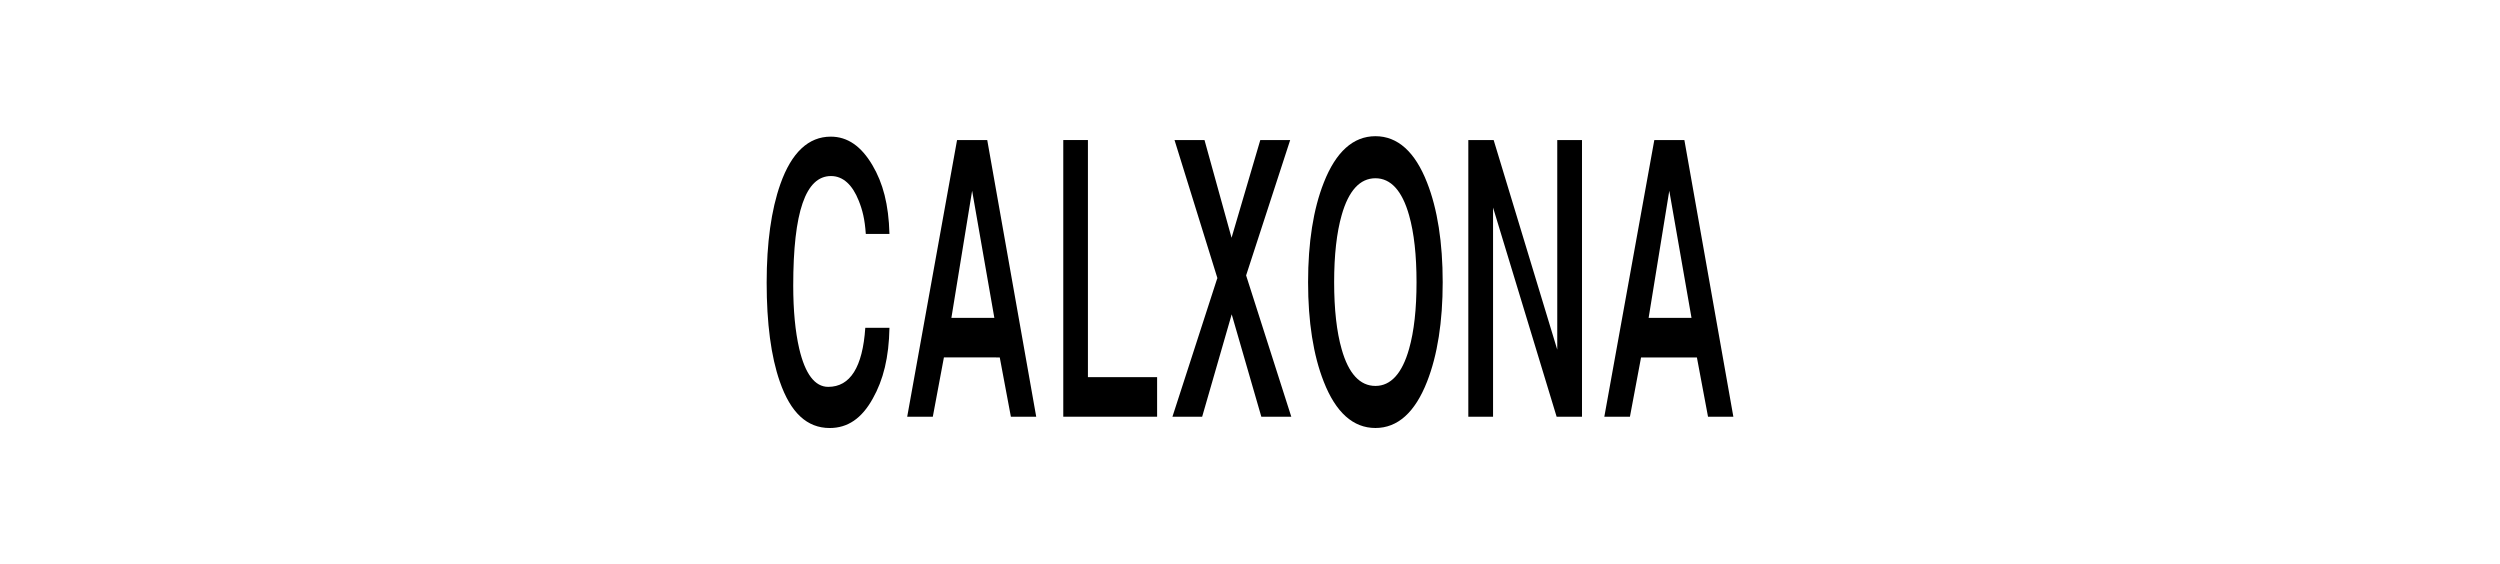 <?xml version="1.0" encoding="utf-8"?>
<!-- Generator: Adobe Illustrator 16.0.0, SVG Export Plug-In . SVG Version: 6.00 Build 0)  -->
<!DOCTYPE svg PUBLIC "-//W3C//DTD SVG 1.1//EN" "http://www.w3.org/Graphics/SVG/1.1/DTD/svg11.dtd">
<svg version="1.1" id="レイヤー_1" xmlns:x="http://ns.adobe.com/Extensibility/1.0/" xmlns:i="http://ns.adobe.com/AdobeIllustrator/10.0/" xmlns:graph="http://ns.adobe.com/Graphs/1.0/"
	 xmlns="http://www.w3.org/2000/svg" xmlns:xlink="http://www.w3.org/1999/xlink" x="0px" y="0px" width="257px" height="58px"
	 viewBox="0 0 257 58" enable-background="new 0 0 257 58" xml:space="preserve">
<g>
	<path d="M91.436,33.697h-2.484c-0.273,4.061-1.559,6.072-3.811,6.072c-1.373,0-2.373-1.324-2.982-3.928
		c-0.408-1.762-0.615-3.945-0.615-6.477c0-7.583,1.275-11.267,3.883-11.267c1.248,0,2.211,0.916,2.852,2.538
		c0.383,0.954,0.621,1.887,0.725,3.41h2.432c-0.082-3.048-0.67-5.237-1.754-7.069c-1.143-1.936-2.543-2.929-4.279-2.929
		c-2.285,0-4.031,1.624-5.18,4.875c-0.938,2.652-1.41,6.053-1.41,10.137c0,4.172,0.449,7.588,1.35,10.164
		C81.277,42.438,82.965,44,85.295,44c1.84,0,3.293-0.977,4.426-3.027C90.803,39.062,91.381,36.744,91.436,33.697z"/>
	<path d="M102.775,36.744l1.143,6.094h2.605l-5.035-28.442h-3.102L93.26,42.838h2.633l1.141-6.094H102.775z M99.934,19.609
		l2.285,13.068h-4.416L99.934,19.609z"/>
	<polygon points="109.305,14.396 109.305,42.838 118.951,42.838 118.951,38.771 111.838,38.771 111.838,14.396 	"/>
	<polygon points="129.664,42.838 132.744,42.838 128.1,28.312 132.631,14.396 129.559,14.396 126.604,24.443 123.822,14.396 
		120.74,14.396 125.162,28.633 125.135,28.607 120.527,42.838 123.582,42.838 126.619,32.311 	"/>
	<path d="M148.309,29.012c0-4.072-0.535-7.521-1.605-10.239c-1.234-3.165-3.021-4.772-5.309-4.772c-2.283,0-4.07,1.607-5.309,4.773
		c-1.078,2.726-1.615,6.169-1.615,10.238c0,4.062,0.537,7.506,1.613,10.232c1.234,3.156,3.021,4.754,5.311,4.754
		c2.287,0,4.074-1.605,5.309-4.77C147.773,36.504,148.309,33.07,148.309,29.012z M144.855,35.859
		c-0.711,2.529-1.879,3.814-3.461,3.814c-1.596,0-2.766-1.27-3.471-3.773c-0.514-1.791-0.773-4.113-0.773-6.889
		c0-2.781,0.26-5.098,0.773-6.895c0.711-2.517,1.881-3.792,3.471-3.792c1.582,0,2.75,1.284,3.461,3.81
		c0.514,1.811,0.764,4.123,0.764,6.877C145.619,31.752,145.369,34.055,144.855,35.859z"/>
	<polygon points="162.629,42.838 162.629,14.396 160.086,14.396 160.086,35.947 153.547,14.396 150.943,14.396 150.943,42.838 
		153.486,42.838 153.486,21.338 160.021,42.838 	"/>
	<path d="M174.441,36.744l1.143,6.094h2.605l-5.035-28.442h-3.09l-5.139,28.442h2.633l1.143-6.094H174.441z M171.602,19.609
		l2.285,13.068h-4.408L171.602,19.609z"/>
</g>
</svg>
